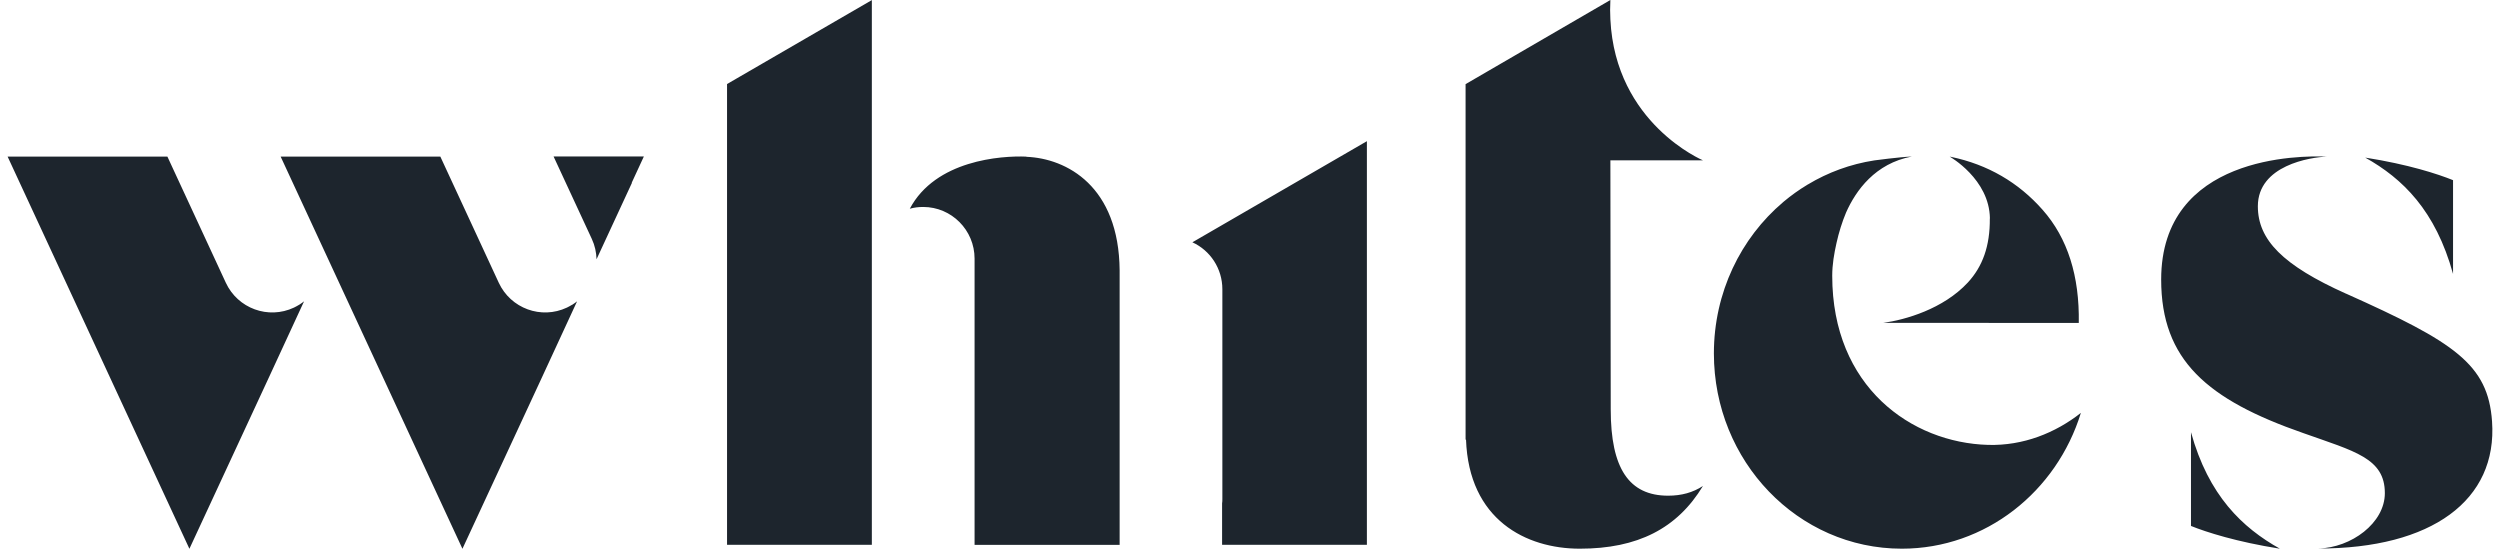 <svg xmlns="http://www.w3.org/2000/svg" width="164" height="36" viewBox="0 0 164 36" fill="none"><path d="M36.316 10.268L38.822 15.671C39.024 16.105 39.121 16.557 39.133 17.008L41.456 11.992H41.439L42.238 10.263H36.316V10.268ZM105.641 1.284C105.618 0.874 105.618 0.445 105.641 0L96.142 5.519V28.85L96.171 28.832C96.355 34.102 100.11 35.994 103.634 35.994C107.423 35.994 110.022 34.675 111.713 31.881C111.052 32.309 110.31 32.517 109.43 32.517C106.86 32.517 105.664 30.724 105.664 26.866L105.641 10.517H111.713C111.713 10.517 105.974 8.111 105.641 1.278V1.284ZM78.226 15.897C79.387 16.429 80.187 17.61 80.187 18.975V32.72C80.187 32.824 80.187 32.928 80.169 33.026C80.169 33.044 80.169 33.055 80.169 33.067V35.74H89.668V9.262L78.226 15.891V15.897ZM67.33 10.274C65.657 10.205 61.367 10.511 59.683 13.693C59.965 13.612 60.258 13.577 60.562 13.577C62.42 13.577 63.932 15.093 63.932 16.967V35.745H73.448V17.743C73.407 12.224 69.986 10.39 67.324 10.286L67.33 10.274ZM37.529 19.993C37.419 20.057 37.31 20.12 37.19 20.178C35.505 20.971 33.498 20.236 32.716 18.541L31.256 15.388L29.278 11.119L28.887 10.274H18.411L30.336 36L35.574 24.708L37.856 19.767C37.759 19.848 37.65 19.918 37.546 19.987C37.546 19.987 37.535 19.987 37.529 19.999V19.993ZM47.694 35.74H57.193V0.006L47.694 5.513V35.74ZM19.624 19.993C19.515 20.057 19.405 20.12 19.285 20.178C17.6 20.971 15.593 20.236 14.811 18.541L13.351 15.388L11.373 11.119L10.982 10.274H0.5L12.425 36L17.663 24.708L19.946 19.767C19.848 19.848 19.739 19.918 19.635 19.987C19.635 19.987 19.624 19.987 19.618 19.999L19.624 19.993ZM130.532 14.329C130.549 16.146 130.055 17.488 129.089 18.535C127.479 20.271 124.983 20.982 123.546 21.179L136.368 21.185C136.42 18.119 135.643 15.625 133.993 13.762C132.406 11.963 130.394 10.795 127.99 10.291L127.898 10.274C127.898 10.274 130.509 11.743 130.538 14.335L130.532 14.329ZM160.92 17.968V11.819C159.919 11.414 157.987 10.783 155.158 10.338C157.619 11.715 159.77 13.809 160.92 17.968ZM130.423 29.185C125.392 29.046 120.194 25.379 120.194 18.09C120.194 17.349 120.32 16.632 120.475 15.938C120.631 15.243 120.838 14.572 121.102 13.942C121.746 12.49 123.017 10.72 125.415 10.268C124.575 10.303 122.954 10.523 122.954 10.523C121.384 10.766 119.912 11.31 118.595 12.102C118.578 12.102 118.567 12.12 118.555 12.125C118.015 12.449 117.491 12.825 117.008 13.23C116.991 13.248 116.985 13.253 116.968 13.265C114.197 15.614 112.431 19.183 112.431 23.186C112.431 30.261 117.946 35.994 124.759 35.994C130.262 35.994 134.919 32.245 136.506 27.085C134.833 28.404 132.717 29.249 130.428 29.185H130.423ZM153.911 19.27C149.742 17.401 148.115 15.729 148.115 13.531C148.115 10.841 151.57 10.315 152.634 10.274H152.628C150.909 10.199 141.773 10.187 141.773 18.338C141.773 23.626 144.797 26.218 151.093 28.41C154.463 29.608 156.446 30.053 156.446 32.35C156.446 34.317 154.238 35.931 152.088 35.983C159.517 35.988 163.846 32.818 163.478 27.641C163.214 23.892 161.012 22.446 153.905 19.264L153.911 19.27ZM143.728 28.352V34.502C144.728 34.907 146.729 35.549 149.558 35.994C147.097 34.617 144.878 32.512 143.728 28.352Z" fill="#1D252D"></path></svg>